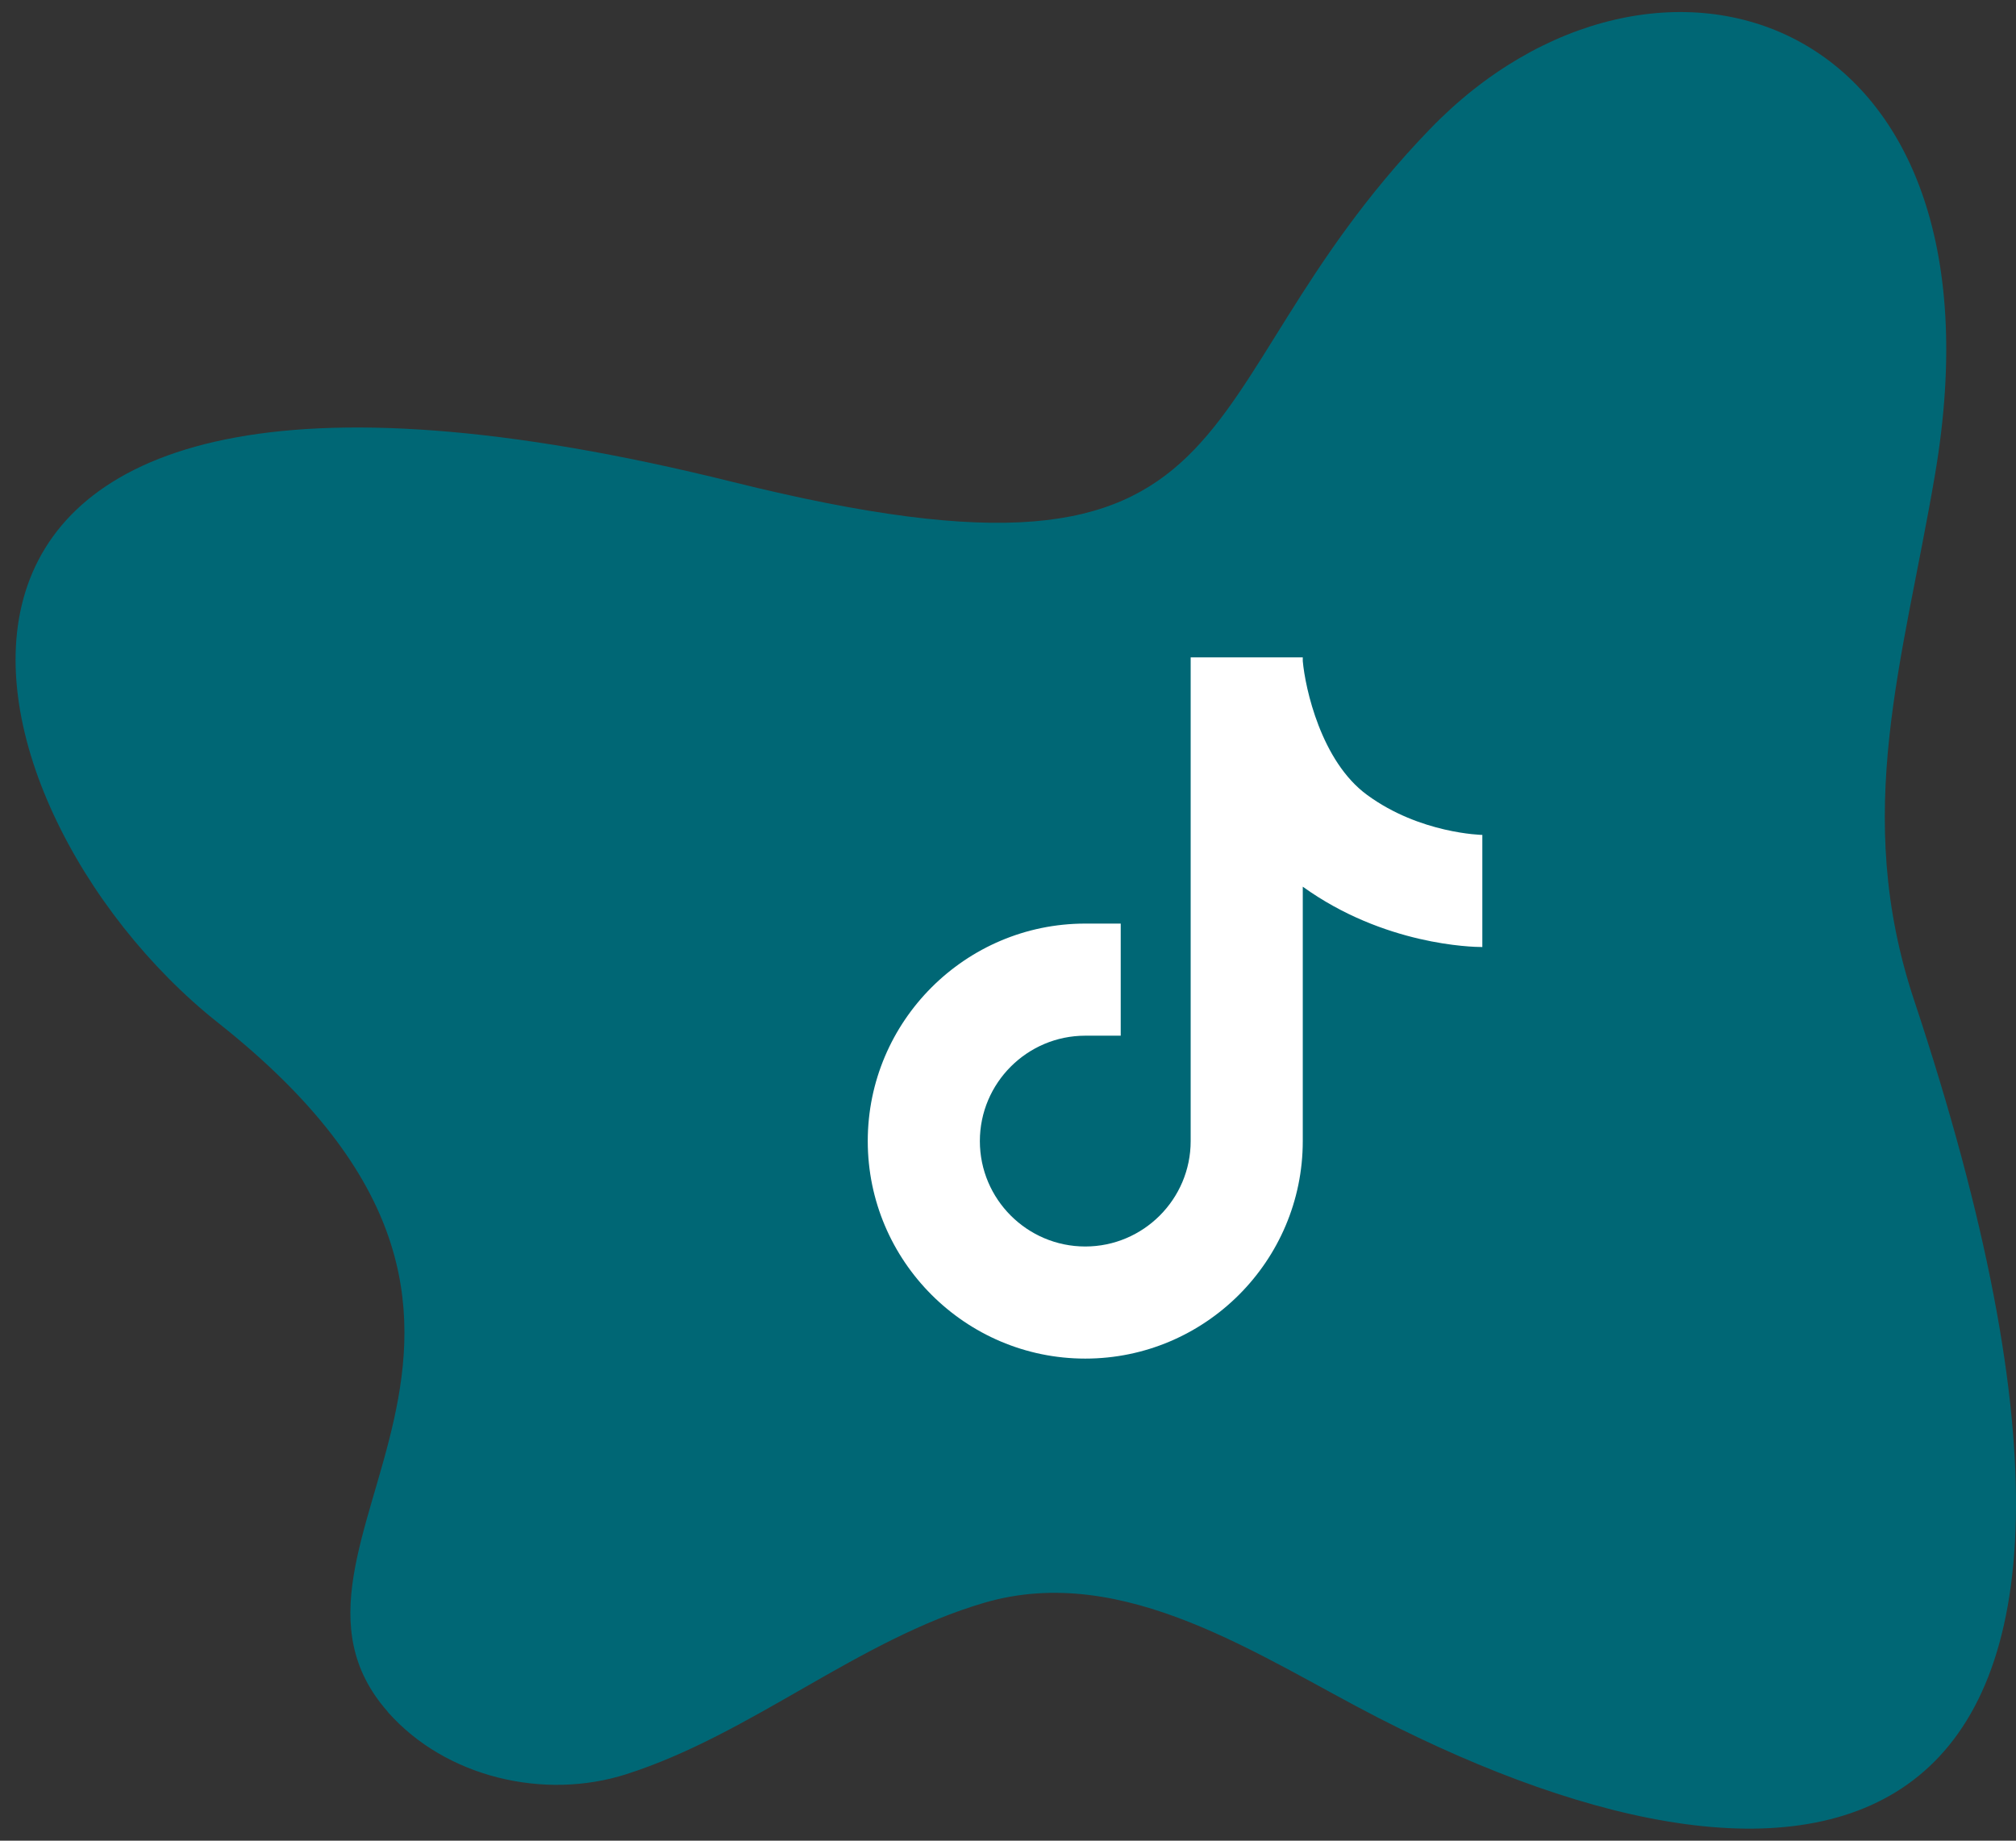 <svg xmlns="http://www.w3.org/2000/svg" width="46" height="42" viewBox="0 0 46 42" fill="none"><rect x="0" y="0" width="46" height="42" fill="#333333" stroke="none"/><path d="M8.844 39.054C5.46 35.21 13.897 30.397 4.978 23.339C-1.272 18.385 -4.282 5.776 16.719 10.997C29.079 14.066 26.696 9.086 32.629 2.944C37.707 -2.317 45.973 0.142 44.151 10.834C43.429 15.08 42.254 18.552 43.676 22.825C50.426 43.134 41.286 44.242 31.445 39.194C28.741 37.806 25.653 35.637 22.46 36.571C19.571 37.417 17.155 39.566 14.294 40.482C12.418 41.083 10.168 40.558 8.849 39.064L8.844 39.054Z" fill="#006775"></path><path d="M33.828 19.051C33.814 19.051 32.4 19.023 31.195 18.139C30.144 17.372 29.781 15.702 29.726 15.084V15H27.168V26.037C27.168 27.363 26.088 28.442 24.763 28.442C23.437 28.442 22.358 27.363 22.358 26.037C22.358 24.712 23.437 23.632 24.763 23.632H25.572V21.074H24.763C22.028 21.074 19.8 23.302 19.8 26.037C19.8 28.772 22.028 31 24.763 31C27.498 31 29.726 28.772 29.726 26.037V20.232C31.581 21.567 33.591 21.609 33.823 21.609V19.051H33.828Z" fill="white"></path></svg>